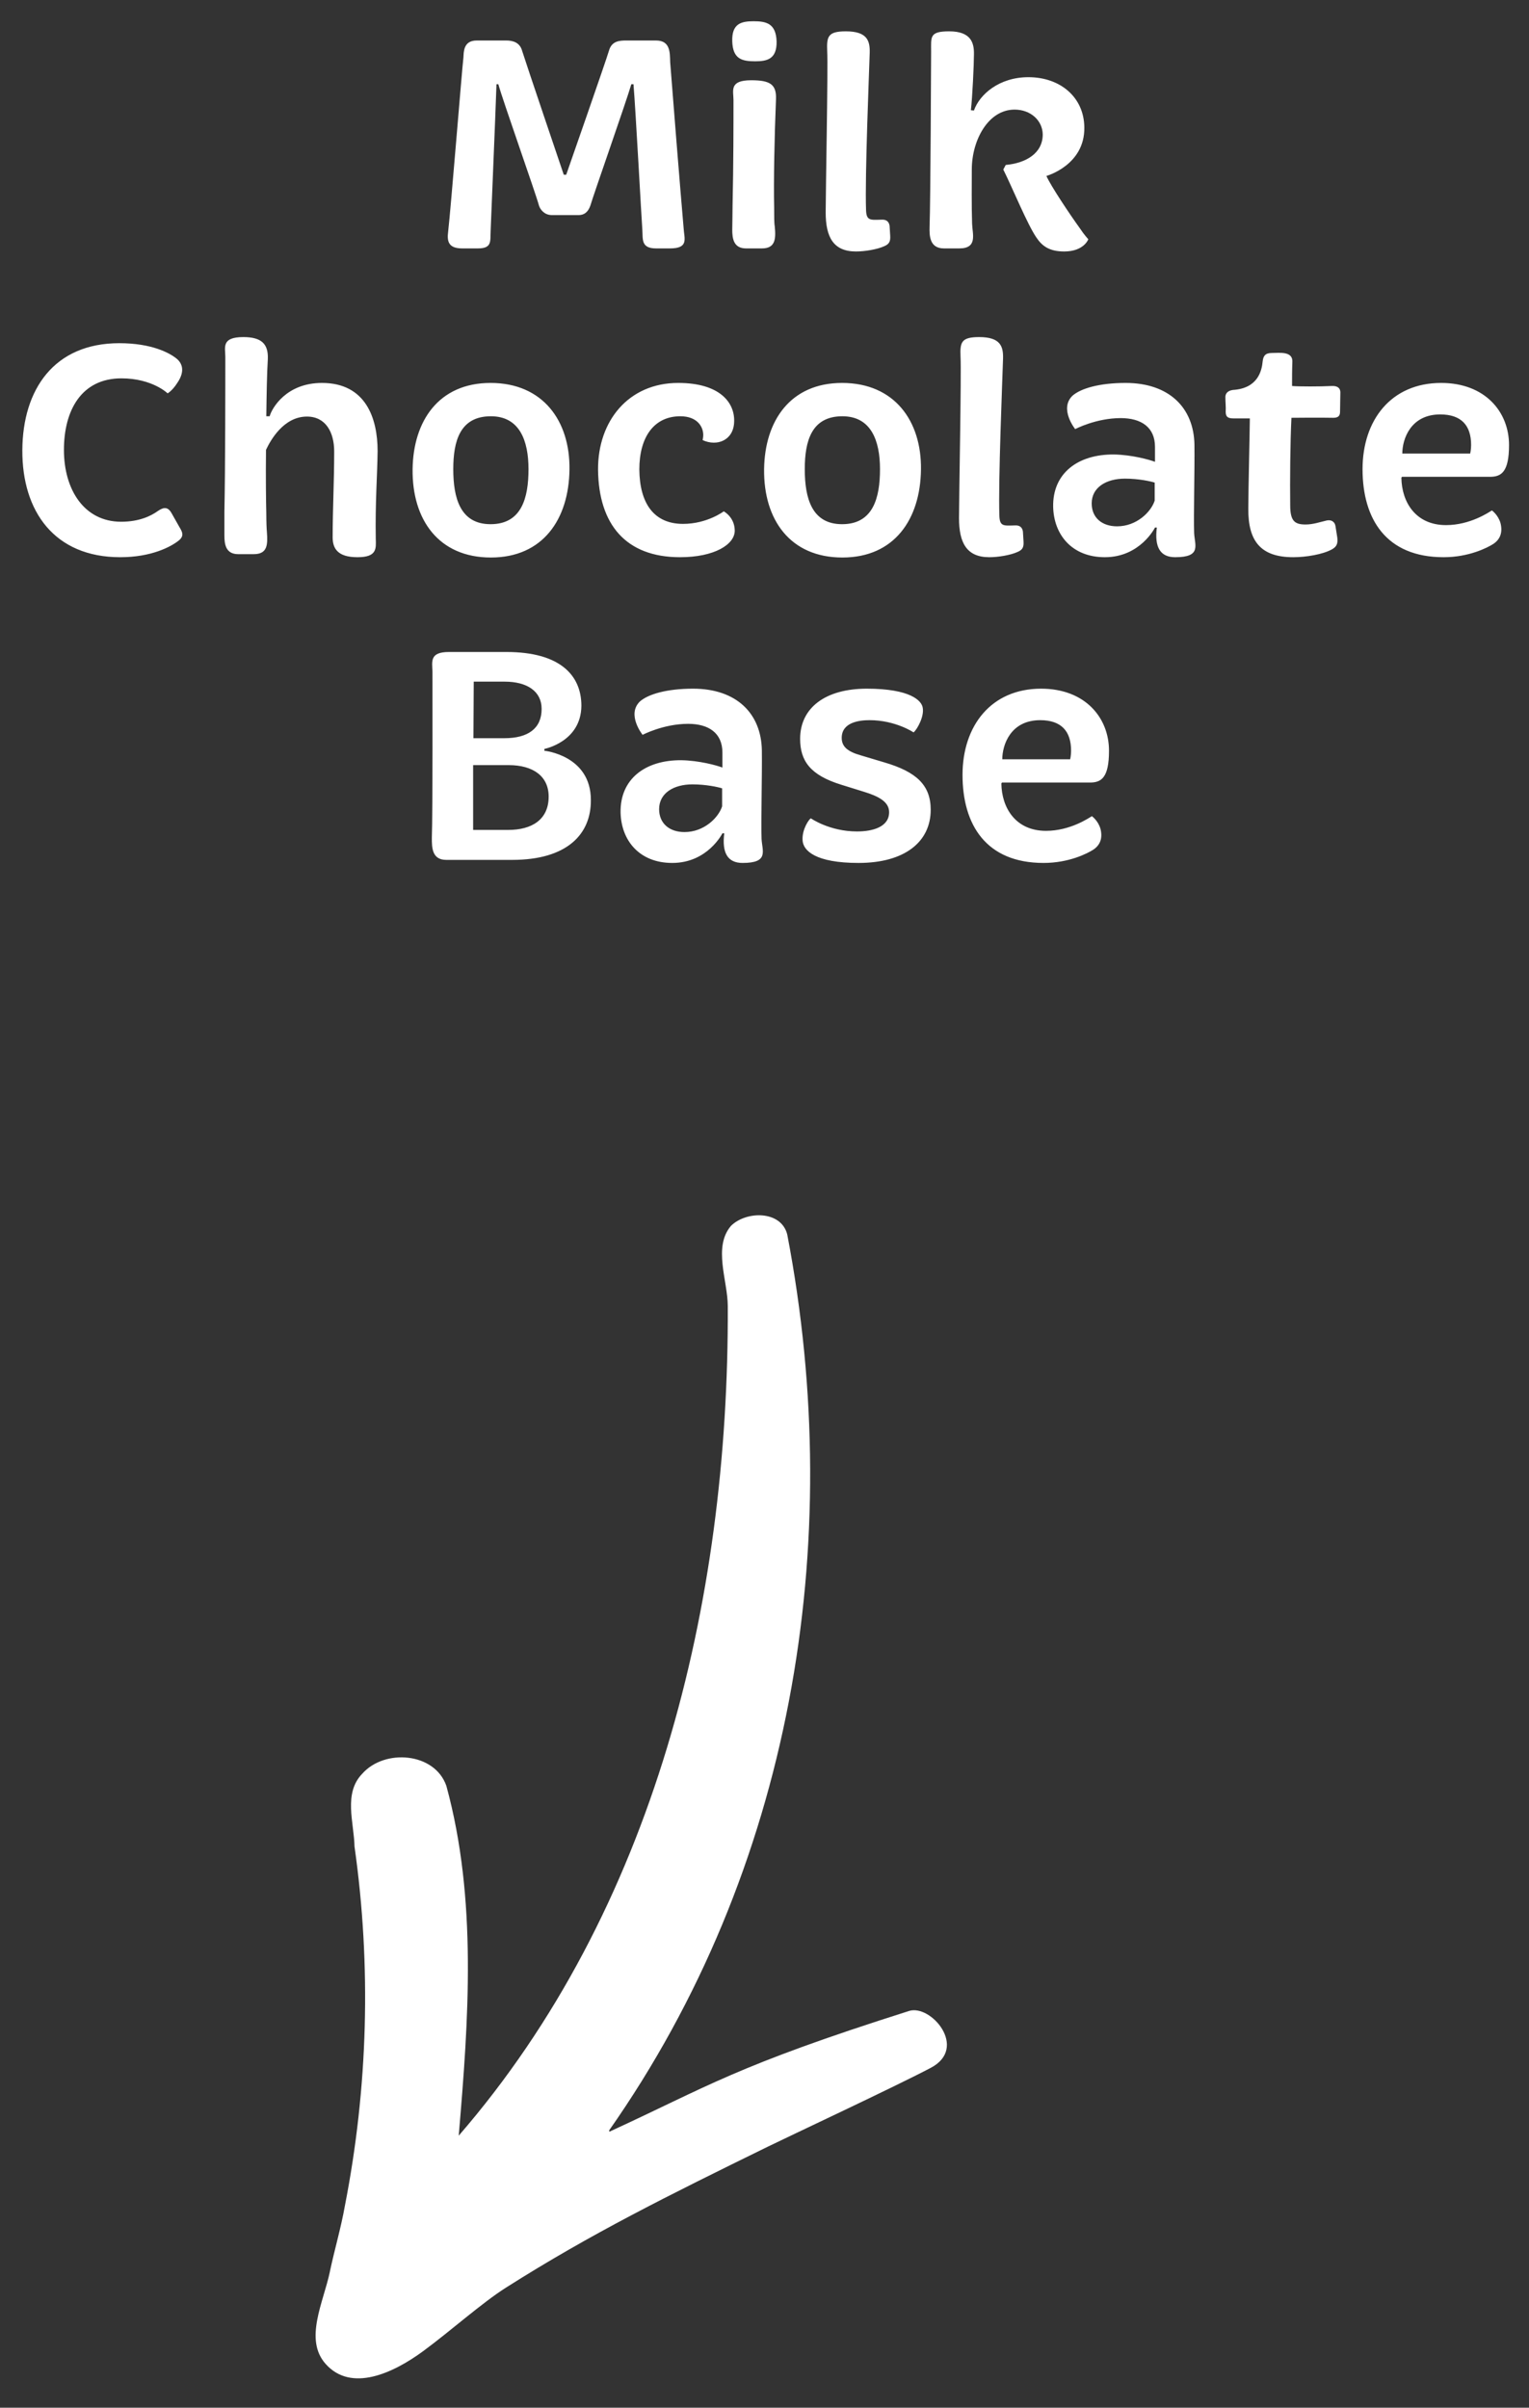 <svg width="80" height="126" viewBox="0 0 80 126" fill="none" xmlns="http://www.w3.org/2000/svg">
<rect x="0" y="0" width="80" height="126" fill="#333333" stroke="none"/>
<path d="M24.248 3C24.265 2.744 24.233 2.12 24.936 2.12H26.488C26.776 2.12 27.192 2.184 27.32 2.664C27.497 3.24 29.497 9.144 29.497 9.144H29.625C29.625 9.144 31.704 3.192 31.864 2.648C32.008 2.136 32.425 2.12 32.776 2.12H34.328C35.081 2.12 35.048 2.76 35.065 3.256C35.145 4.344 35.624 10.312 35.769 11.944C35.8 12.488 36.056 13 35.048 13H34.328C33.529 13 33.641 12.52 33.608 12.024C33.56 11.384 33.257 5.736 33.145 4.408H33.032C32.745 5.384 31.049 10.2 30.889 10.76C30.761 11.128 30.537 11.256 30.28 11.256H28.872C28.488 11.256 28.265 10.968 28.201 10.76C28.024 10.104 26.312 5.272 26.073 4.408H25.977C25.913 6.28 25.704 11.176 25.672 12.056C25.64 12.616 25.768 13 25 13H24.184C23.448 13 23.384 12.616 23.448 12.12C23.593 10.856 24.169 3.656 24.248 3ZM38.313 2.168C38.281 1.224 38.793 1.112 39.433 1.112C40.089 1.112 40.601 1.224 40.633 2.168C40.649 3.096 40.137 3.208 39.513 3.208C38.825 3.208 38.345 3.096 38.313 2.168ZM39.865 13H39.033C38.377 13 38.313 12.472 38.313 12.024C38.313 11.72 38.329 11.272 38.329 10.76C38.377 8.6 38.377 6.408 38.377 5.24C38.377 4.744 38.137 4.2 39.305 4.2C40.281 4.2 40.633 4.408 40.601 5.192C40.521 7.128 40.473 9.528 40.505 10.856C40.505 11.32 40.505 11.688 40.537 11.848C40.601 12.504 40.569 13 39.865 13ZM44.785 13.16C43.601 13.16 43.201 12.408 43.201 11.112C43.201 10.072 43.329 3.448 43.281 2.68C43.249 1.912 43.313 1.64 44.257 1.64C45.377 1.64 45.521 2.136 45.505 2.76C45.473 3.816 45.249 9.224 45.313 10.984C45.329 11.56 45.537 11.512 46.129 11.496C46.385 11.48 46.513 11.608 46.545 11.816L46.577 12.344C46.593 12.632 46.529 12.776 46.257 12.888C45.905 13.048 45.265 13.16 44.785 13.16ZM52.494 8.872L52.622 8.632C53.678 8.536 54.558 8.024 54.558 7.032C54.542 6.296 53.918 5.736 53.086 5.736C51.694 5.736 50.846 7.352 50.846 8.872C50.846 9.496 50.83 10.792 50.862 11.704C50.878 12.248 51.166 13 50.19 13H49.39C48.638 13 48.622 12.344 48.638 11.848C48.686 10.584 48.718 3.064 48.718 2.696C48.718 1.928 48.622 1.64 49.662 1.64C50.798 1.64 50.974 2.232 50.958 2.856C50.958 3.368 50.878 5.096 50.798 5.768L50.958 5.784C51.246 4.952 52.27 4.04 53.806 4.04C55.486 4.04 56.718 5.096 56.734 6.664C56.766 8.648 54.75 9.208 54.75 9.208C54.974 9.72 55.966 11.208 56.51 11.96C56.718 12.28 56.942 12.52 56.942 12.52C56.942 12.52 56.718 13.16 55.678 13.16C54.878 13.16 54.51 12.856 54.222 12.424C53.758 11.752 52.958 9.8 52.494 8.872ZM9.169 18.712C9.441 18.904 9.777 19.32 9.265 20.056C9.009 20.456 8.769 20.584 8.769 20.584C8.769 20.584 7.969 19.8 6.353 19.8C4.257 19.8 3.345 21.48 3.345 23.544C3.345 25.64 4.417 27.304 6.337 27.304C7.313 27.304 7.921 26.984 8.257 26.744C8.497 26.584 8.753 26.456 8.977 26.856L9.393 27.592C9.537 27.832 9.649 28.04 9.361 28.28C8.945 28.616 7.921 29.16 6.289 29.16C2.849 29.16 1.153 26.76 1.169 23.56C1.185 20.376 2.833 17.96 6.241 17.96C7.969 17.96 8.865 18.488 9.169 18.712ZM13.277 29H12.461C11.805 29 11.741 28.472 11.741 28.024V26.76C11.789 24.6 11.789 19.848 11.789 18.68C11.789 18.184 11.565 17.64 12.733 17.64C13.693 17.64 14.045 18.008 14.013 18.792C13.965 19.56 13.949 20.648 13.933 21.784H14.109C14.221 21.368 14.973 20.04 16.845 20.04C19.133 20.04 19.757 21.88 19.757 23.608C19.741 24.904 19.629 26.264 19.661 28.2C19.677 28.712 19.725 29.16 18.701 29.16C17.661 29.16 17.405 28.696 17.405 28.12C17.405 26.664 17.485 25.192 17.485 23.624C17.485 22.616 17.037 21.8 16.061 21.8C14.829 21.8 14.141 23.064 13.917 23.544C13.901 24.968 13.917 26.264 13.933 26.856C13.933 27.32 13.949 27.688 13.965 27.848C14.013 28.504 13.997 29 13.277 29ZM29.796 24.568C29.764 27.176 28.404 29.176 25.684 29.176C22.948 29.176 21.556 27.192 21.588 24.552C21.62 22.04 22.948 20.04 25.668 20.04C28.404 20.04 29.828 22.024 29.796 24.568ZM27.652 24.552C27.652 23.064 27.188 21.784 25.684 21.784C24.068 21.784 23.716 23.08 23.716 24.552C23.716 26.072 24.084 27.432 25.668 27.432C27.284 27.432 27.652 26.072 27.652 24.552ZM38.411 22.088C38.379 23.032 37.531 23.384 36.763 23.032C36.763 23.032 36.795 22.888 36.795 22.76C36.795 22.344 36.491 21.784 35.595 21.784C34.219 21.784 33.451 22.872 33.451 24.568C33.467 26.328 34.203 27.416 35.739 27.416C37.003 27.416 37.867 26.76 37.867 26.76C37.867 26.76 38.427 27.048 38.443 27.752C38.459 28.488 37.387 29.16 35.579 29.16C32.747 29.16 31.323 27.448 31.291 24.584C31.275 22.024 32.891 20.04 35.483 20.04C37.675 20.04 38.459 21.08 38.411 22.088ZM48.187 24.568C48.155 27.176 46.795 29.176 44.075 29.176C41.339 29.176 39.947 27.192 39.979 24.552C40.011 22.04 41.339 20.04 44.059 20.04C46.795 20.04 48.219 22.024 48.187 24.568ZM46.043 24.552C46.043 23.064 45.579 21.784 44.075 21.784C42.459 21.784 42.107 23.08 42.107 24.552C42.107 26.072 42.475 27.432 44.059 27.432C45.675 27.432 46.043 26.072 46.043 24.552ZM51.761 29.16C50.577 29.16 50.177 28.408 50.177 27.112C50.177 26.072 50.305 19.448 50.257 18.68C50.225 17.912 50.289 17.64 51.233 17.64C52.353 17.64 52.497 18.136 52.481 18.76C52.449 19.816 52.225 25.224 52.289 26.984C52.305 27.56 52.513 27.512 53.105 27.496C53.361 27.48 53.489 27.608 53.521 27.816L53.553 28.344C53.569 28.632 53.505 28.776 53.233 28.888C52.881 29.048 52.241 29.16 51.761 29.16ZM62.479 27.896C62.511 28.536 62.879 29.16 61.487 29.16C60.703 29.16 60.399 28.632 60.527 27.608H60.431C60.431 27.608 59.663 29.16 57.807 29.16C56.079 29.16 55.135 27.976 55.103 26.52C55.071 24.776 56.383 23.768 58.287 23.784C59.215 23.8 60.143 24.056 60.431 24.168V23.384C60.431 22.36 59.711 21.88 58.639 21.88C57.343 21.88 56.255 22.456 56.255 22.456C56.255 22.456 55.407 21.4 56.111 20.712C56.543 20.328 57.519 20.04 58.895 20.04C61.167 20.04 62.463 21.336 62.495 23.272C62.511 24.6 62.447 27 62.479 27.896ZM60.415 25.256C60.223 25.192 59.583 25.048 58.863 25.048C57.871 25.048 57.119 25.512 57.119 26.344C57.119 27.096 57.663 27.544 58.447 27.544C59.471 27.544 60.223 26.792 60.415 26.2V25.256ZM64.13 21.544C64.146 21.32 64.114 21.032 64.114 20.776C64.114 20.648 64.178 20.456 64.498 20.408C65.81 20.328 66.018 19.416 66.066 18.904C66.098 18.632 66.194 18.472 66.546 18.472C66.946 18.472 67.666 18.36 67.618 18.968C67.602 19.352 67.602 19.848 67.602 20.2C67.954 20.232 69.058 20.232 69.682 20.2C70.018 20.184 70.13 20.344 70.13 20.536C70.13 20.824 70.114 21.192 70.114 21.528C70.114 21.72 70.066 21.864 69.762 21.864C69.09 21.848 67.65 21.864 67.57 21.864C67.506 23.16 67.49 25.176 67.506 26.44C67.506 27.256 67.73 27.448 68.306 27.448C68.706 27.448 69.058 27.32 69.346 27.256C69.666 27.16 69.842 27.32 69.874 27.528L69.97 28.136C70.002 28.424 69.954 28.6 69.698 28.744C69.218 29.016 68.322 29.16 67.666 29.16C65.97 29.16 65.298 28.328 65.314 26.616C65.314 25.64 65.394 22.376 65.394 21.896H64.546C64.242 21.896 64.13 21.816 64.13 21.544ZM77.963 24.952H73.355L73.323 25C73.339 26.264 74.059 27.48 75.659 27.48C76.923 27.48 77.899 26.808 78.059 26.712C78.059 26.712 78.379 26.936 78.507 27.368C78.635 27.864 78.491 28.232 78.123 28.472C77.819 28.664 76.859 29.16 75.531 29.16C72.523 29.16 71.291 27.16 71.291 24.552C71.291 21.992 72.779 20.04 75.403 20.04C77.707 20.04 78.955 21.56 78.955 23.288C78.955 24.696 78.555 24.952 77.963 24.952ZM73.371 23.736H76.923C76.923 23.736 76.971 23.528 76.971 23.288C76.971 22.264 76.459 21.688 75.355 21.688C73.803 21.688 73.371 22.984 73.371 23.736ZM28.483 39.192V39.288C28.483 39.288 30.915 39.528 30.915 41.864C30.931 43.672 29.651 45 26.803 45H23.347C22.595 45 22.595 44.344 22.595 43.848C22.643 42.584 22.627 35.528 22.627 35.16C22.611 34.616 22.467 34.12 23.491 34.12H26.499C29.299 34.12 30.419 35.336 30.419 36.936C30.403 38.824 28.483 39.192 28.483 39.192ZM28.339 37.096C28.339 36.184 27.587 35.672 26.403 35.672H24.787L24.771 38.632H26.387C27.635 38.632 28.339 38.12 28.339 37.096ZM28.707 41.688C28.707 40.632 27.907 40.04 26.611 40.04H24.755V43.432H26.595C27.811 43.432 28.707 42.904 28.707 41.688ZM39.846 43.896C39.878 44.536 40.246 45.16 38.854 45.16C38.07 45.16 37.766 44.632 37.894 43.608H37.798C37.798 43.608 37.03 45.16 35.174 45.16C33.446 45.16 32.502 43.976 32.47 42.52C32.438 40.776 33.75 39.768 35.654 39.784C36.582 39.8 37.51 40.056 37.798 40.168V39.384C37.798 38.36 37.078 37.88 36.006 37.88C34.71 37.88 33.622 38.456 33.622 38.456C33.622 38.456 32.774 37.4 33.478 36.712C33.91 36.328 34.886 36.04 36.262 36.04C38.534 36.04 39.83 37.336 39.862 39.272C39.878 40.6 39.814 43 39.846 43.896ZM37.782 41.256C37.59 41.192 36.95 41.048 36.23 41.048C35.238 41.048 34.486 41.512 34.486 42.344C34.486 43.096 35.03 43.544 35.814 43.544C36.838 43.544 37.59 42.792 37.782 42.2V41.256ZM47.8 38.328C47.8 38.328 46.856 37.688 45.496 37.688C44.952 37.688 44.04 37.8 44.04 38.616C44.04 39.08 44.36 39.336 45.032 39.528L46.264 39.896C47.96 40.392 48.696 41.096 48.696 42.376C48.696 44.056 47.336 45.16 44.92 45.16C42.68 45.16 42.008 44.52 41.992 43.96C41.96 43.4 42.328 42.872 42.424 42.824C42.424 42.824 43.4 43.512 44.84 43.512C45.672 43.512 46.52 43.272 46.52 42.504C46.52 41.96 45.976 41.672 45.192 41.432L44.008 41.064C42.408 40.568 41.864 39.832 41.864 38.664C41.864 37.048 43.176 36.04 45.352 36.04C47.624 36.04 48.232 36.664 48.28 37.048C48.36 37.496 47.992 38.168 47.8 38.328ZM57.033 40.952H52.425L52.393 41C52.409 42.264 53.129 43.48 54.729 43.48C55.993 43.48 56.969 42.808 57.129 42.712C57.129 42.712 57.449 42.936 57.577 43.368C57.705 43.864 57.561 44.232 57.193 44.472C56.889 44.664 55.929 45.16 54.601 45.16C51.593 45.16 50.361 43.16 50.361 40.552C50.361 37.992 51.849 36.04 54.473 36.04C56.777 36.04 58.025 37.56 58.025 39.288C58.025 40.696 57.625 40.952 57.033 40.952ZM52.441 39.736H55.993C55.993 39.736 56.041 39.528 56.041 39.288C56.041 38.264 55.529 37.688 54.425 37.688C52.873 37.688 52.441 38.984 52.441 39.736Z" fill="white"/>
<path d="M17.259 118.881C17.502 117.73 17.84 116.595 18.045 115.435C19.254 109.245 19.435 102.894 18.549 96.635C18.521 95.368 17.958 93.844 18.955 92.822C20.118 91.506 22.742 91.7 23.354 93.458C24.976 99.392 24.517 105.711 24.001 111.764C34.218 99.966 38.141 83.935 38.079 68.35C38.073 67.007 37.3 65.263 38.244 64.154C39.037 63.365 40.87 63.332 41.19 64.603C44.304 80.853 41.407 97.89 31.87 111.49C31.876 111.512 31.883 111.534 31.889 111.555C37.085 109.166 38.434 108.135 47.564 105.238C48.707 104.877 50.676 107.17 48.704 108.212C46.928 109.152 41.144 111.863 40.156 112.349C34.987 114.884 30.913 116.898 26.479 119.713C25.21 120.517 23.566 121.992 22.14 123.041C20.574 124.192 18.38 125.214 17.04 123.713C15.894 122.431 16.925 120.485 17.262 118.876L17.259 118.881Z" fill="white"/>
</svg>
